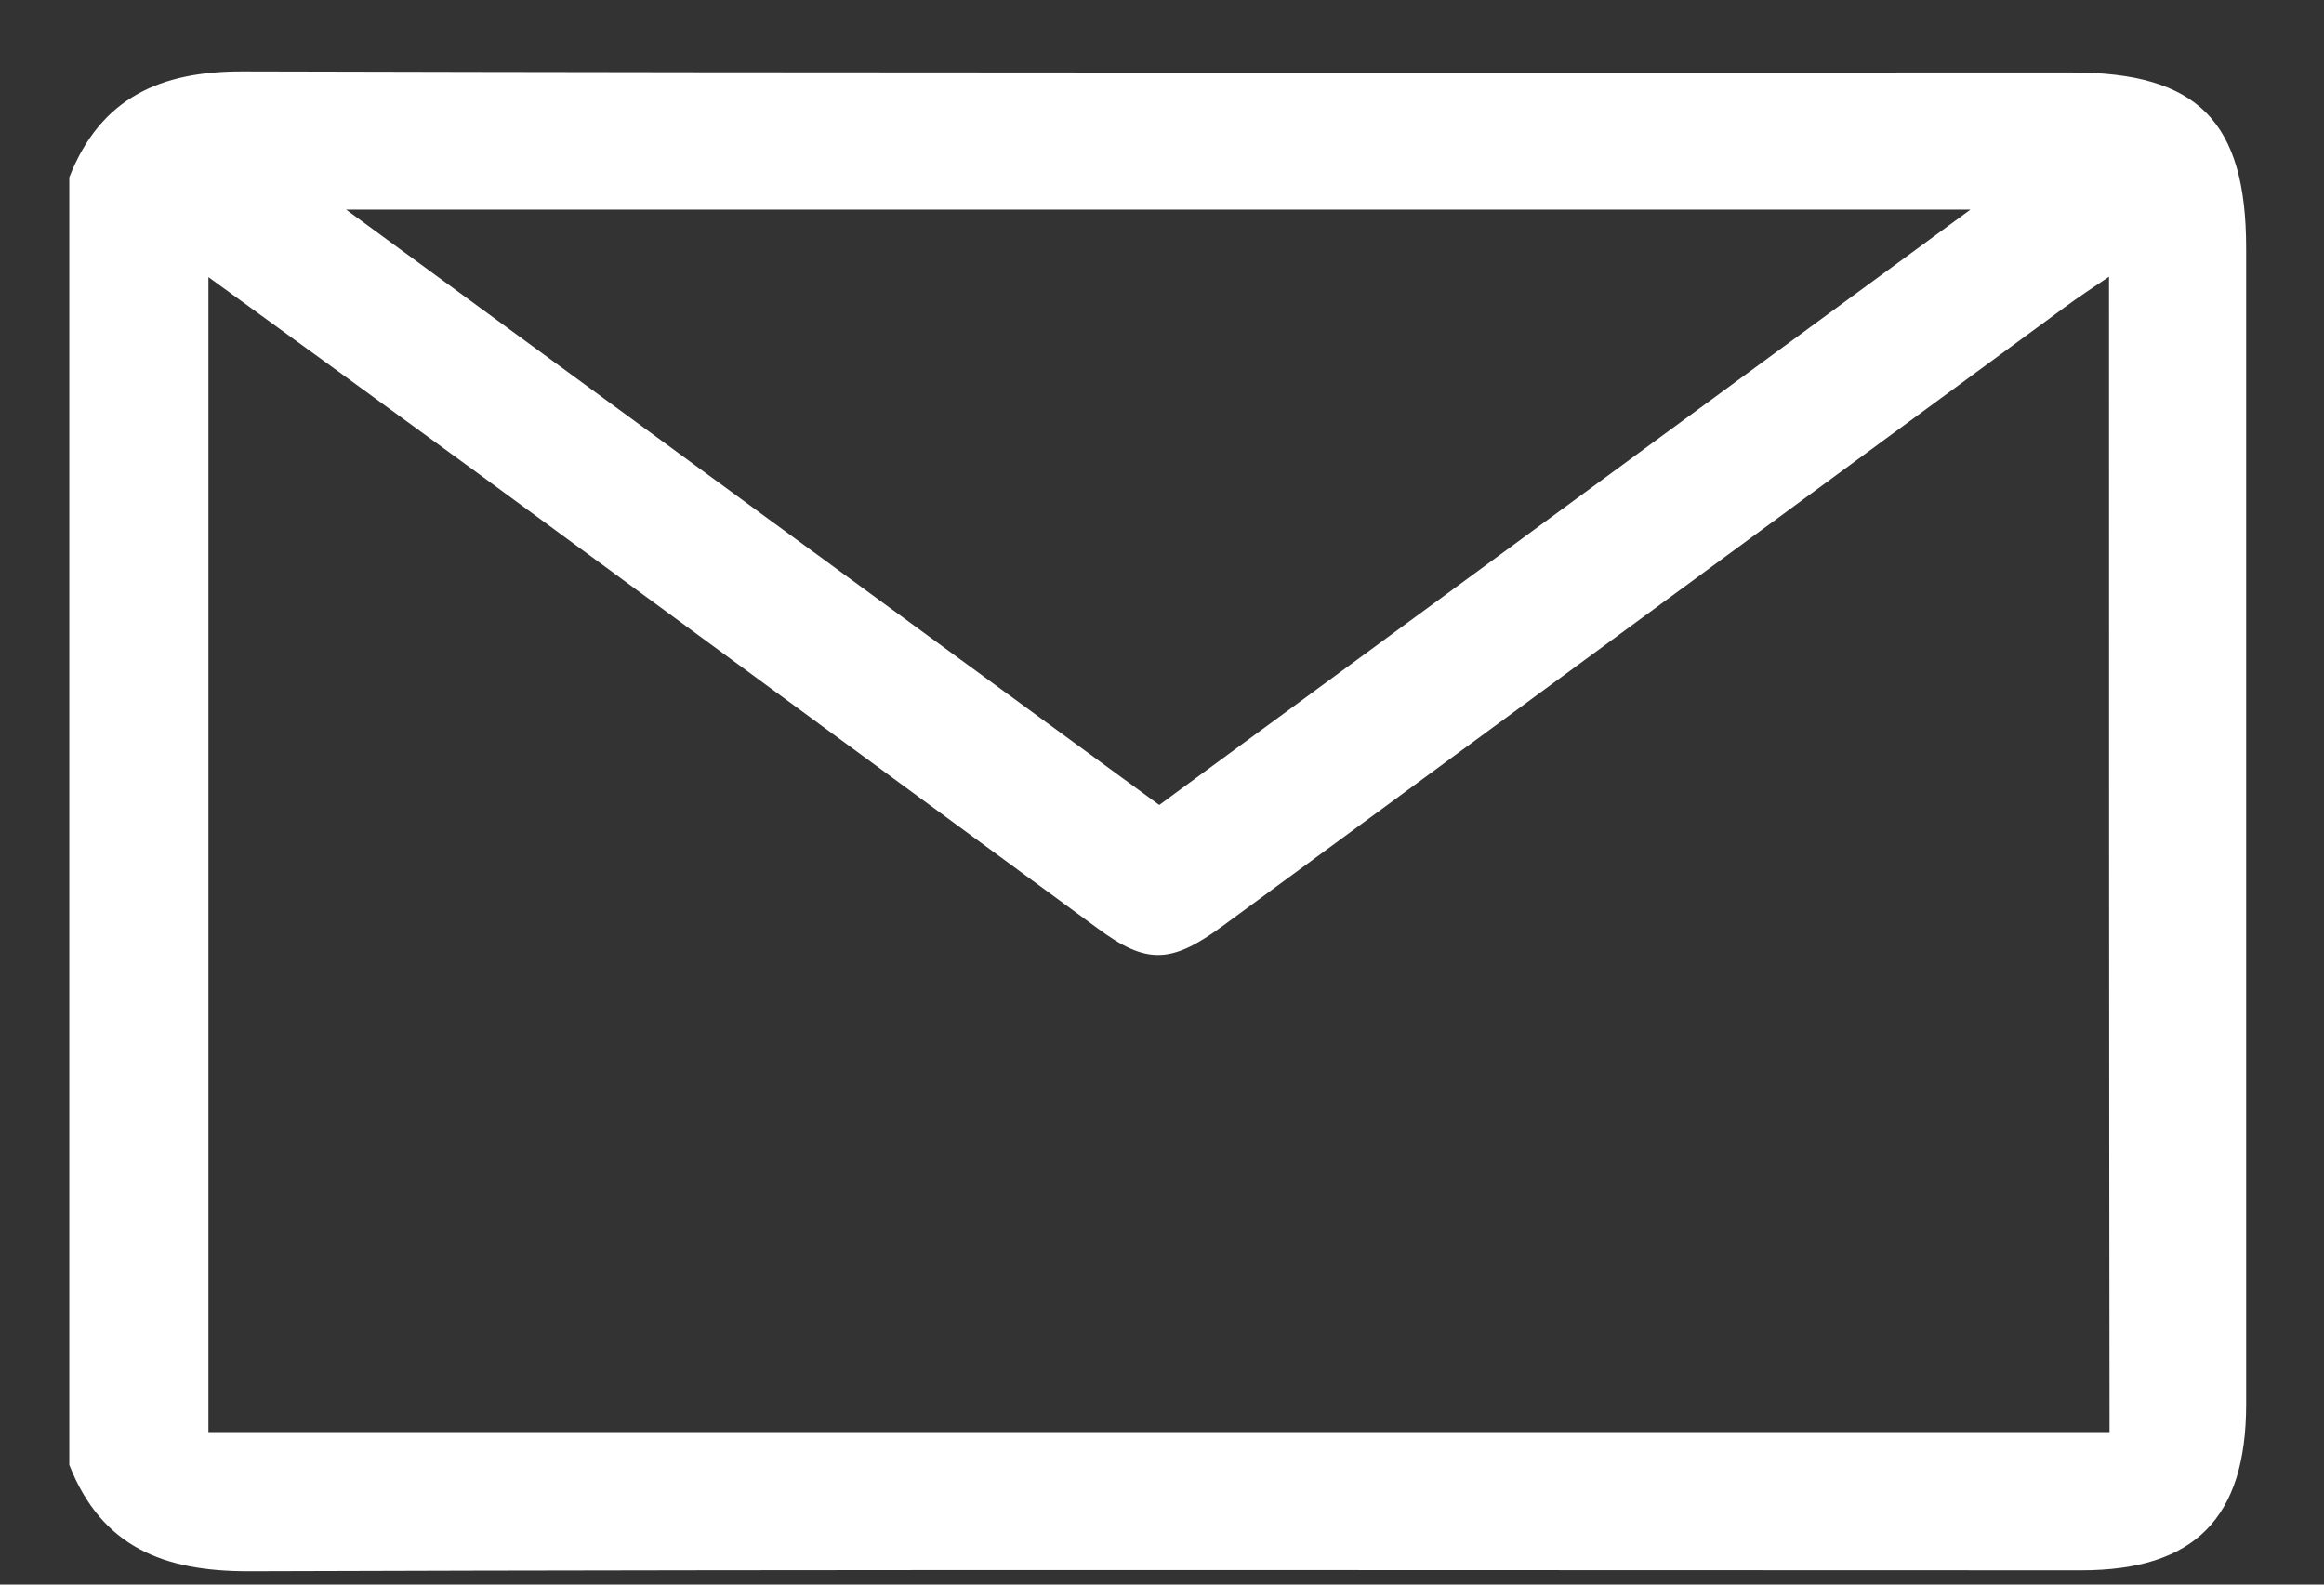 <svg width="22" height="15" viewBox="0 0 22 15" fill="none" xmlns="http://www.w3.org/2000/svg">
<rect x="0" y="0" width="22" height="15" fill="#333333" stroke="none"/>
<path d="M0.656 1.679C0.952 0.924 1.52 0.672 2.307 0.676C8.077 0.691 13.842 0.686 19.612 0.686C20.805 0.686 21.263 1.149 21.263 2.351C21.263 5.998 21.263 9.644 21.263 13.294C21.263 14.368 20.776 14.865 19.703 14.865C13.919 14.865 8.135 14.855 2.35 14.874C1.549 14.874 0.962 14.645 0.656 13.867C0.656 9.796 0.656 5.735 0.656 1.679ZM19.965 2.619C19.789 2.738 19.674 2.814 19.564 2.895C16.901 4.852 14.238 6.809 11.575 8.765C11.089 9.123 10.855 9.133 10.392 8.789C8.416 7.339 6.44 5.888 4.465 4.437C3.649 3.84 2.828 3.244 1.973 2.623C1.973 6.312 1.973 9.935 1.973 13.557C7.991 13.557 13.976 13.557 19.97 13.557C19.965 9.906 19.965 6.298 19.965 2.619ZM18.653 1.984C13.484 1.984 8.44 1.984 3.276 1.984C5.901 3.907 8.435 5.764 10.974 7.62C13.523 5.749 16.042 3.898 18.653 1.984Z" fill="white"/>
</svg>
